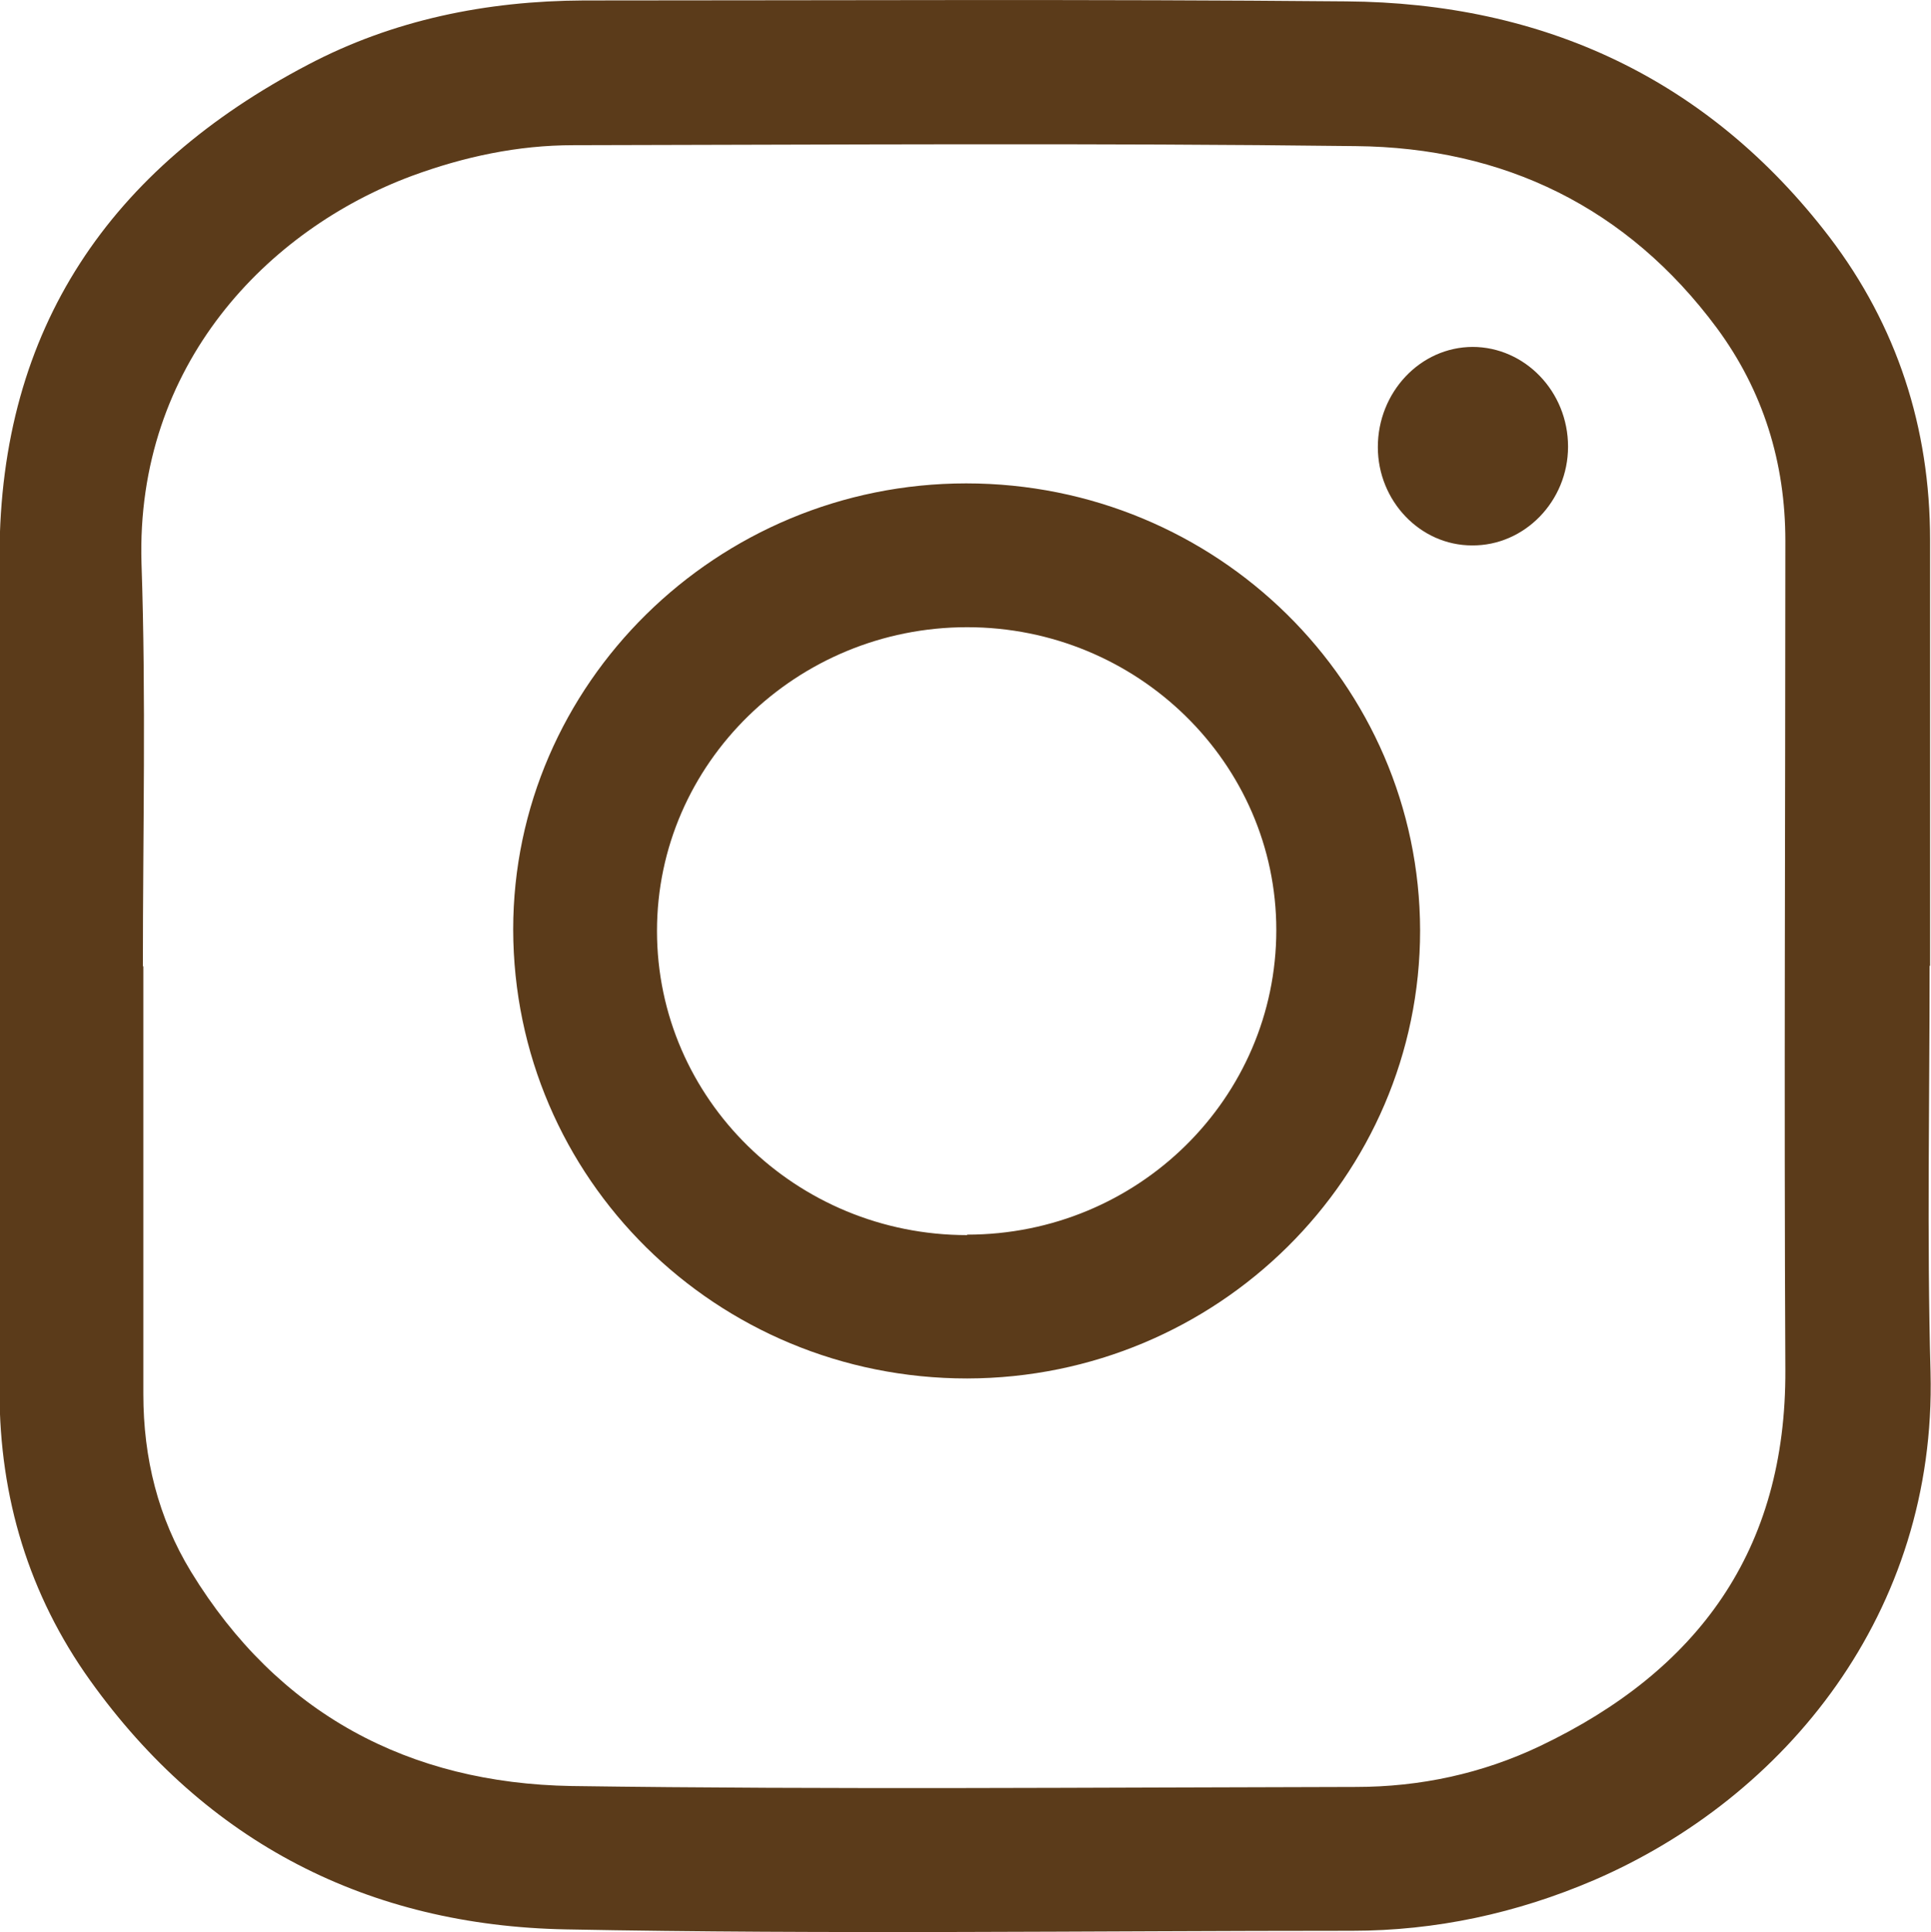 <svg id="_イヤー_2" xmlns="http://www.w3.org/2000/svg" viewBox="0 0 42.03 42.05"><defs><style>.cls-1{fill:#5b3b1a}</style></defs><g id="_イヤー_1-2"><path class="cls-1" d="M42 21.02c0 2.95-.06 5.9.02 8.85.13 5.22-3.15 9.25-7.33 11.05-1.68.72-3.44 1.1-5.26 1.1-5.7 0-11.41.08-17.11-.03-4.29-.08-7.83-1.88-10.36-5.42-1.33-1.86-1.97-3.98-1.97-6.28V12.08C0 7.13 2.41 3.66 6.7 1.41c1.86-.98 3.89-1.39 6-1.4 5.53 0 11.07-.03 16.6.02 4.29.03 7.88 1.68 10.52 5.13 1.47 1.93 2.19 4.15 2.19 6.59v9.27Zm-38.88 0v9.32c0 1.39.32 2.69 1.04 3.87 1.89 3.09 4.74 4.6 8.28 4.66 5.68.08 11.38.03 17.07.02 1.4 0 2.75-.29 4.01-.89 3.44-1.64 5.36-4.26 5.34-8.19-.03-6.01 0-12.03 0-18.04 0-1.7-.48-3.26-1.49-4.63-1.95-2.63-4.64-3.93-7.86-3.96-5.68-.07-11.35-.03-17.03-.02-1.21 0-2.38.25-3.52.67-3.12 1.16-6.01 4.1-5.88 8.43.1 2.93.03 5.85.03 8.78Z"/><path class="cls-1" d="M21.05 30c-5.46 0-9.87-4.35-9.88-9.77 0-5.34 4.43-9.71 9.86-9.71 5.45 0 9.87 4.35 9.88 9.73 0 5.37-4.41 9.74-9.86 9.75Zm0-3.13c3.72 0 6.73-2.97 6.73-6.63 0-3.63-3.02-6.59-6.73-6.59s-6.75 2.96-6.75 6.61c0 3.66 3.03 6.62 6.75 6.62ZM32.05 7.55c1.14 0 2.08.97 2.08 2.17 0 1.19-.95 2.16-2.09 2.15-1.13 0-2.05-.97-2.05-2.14 0-1.19.92-2.18 2.07-2.18Z"/></g></svg>